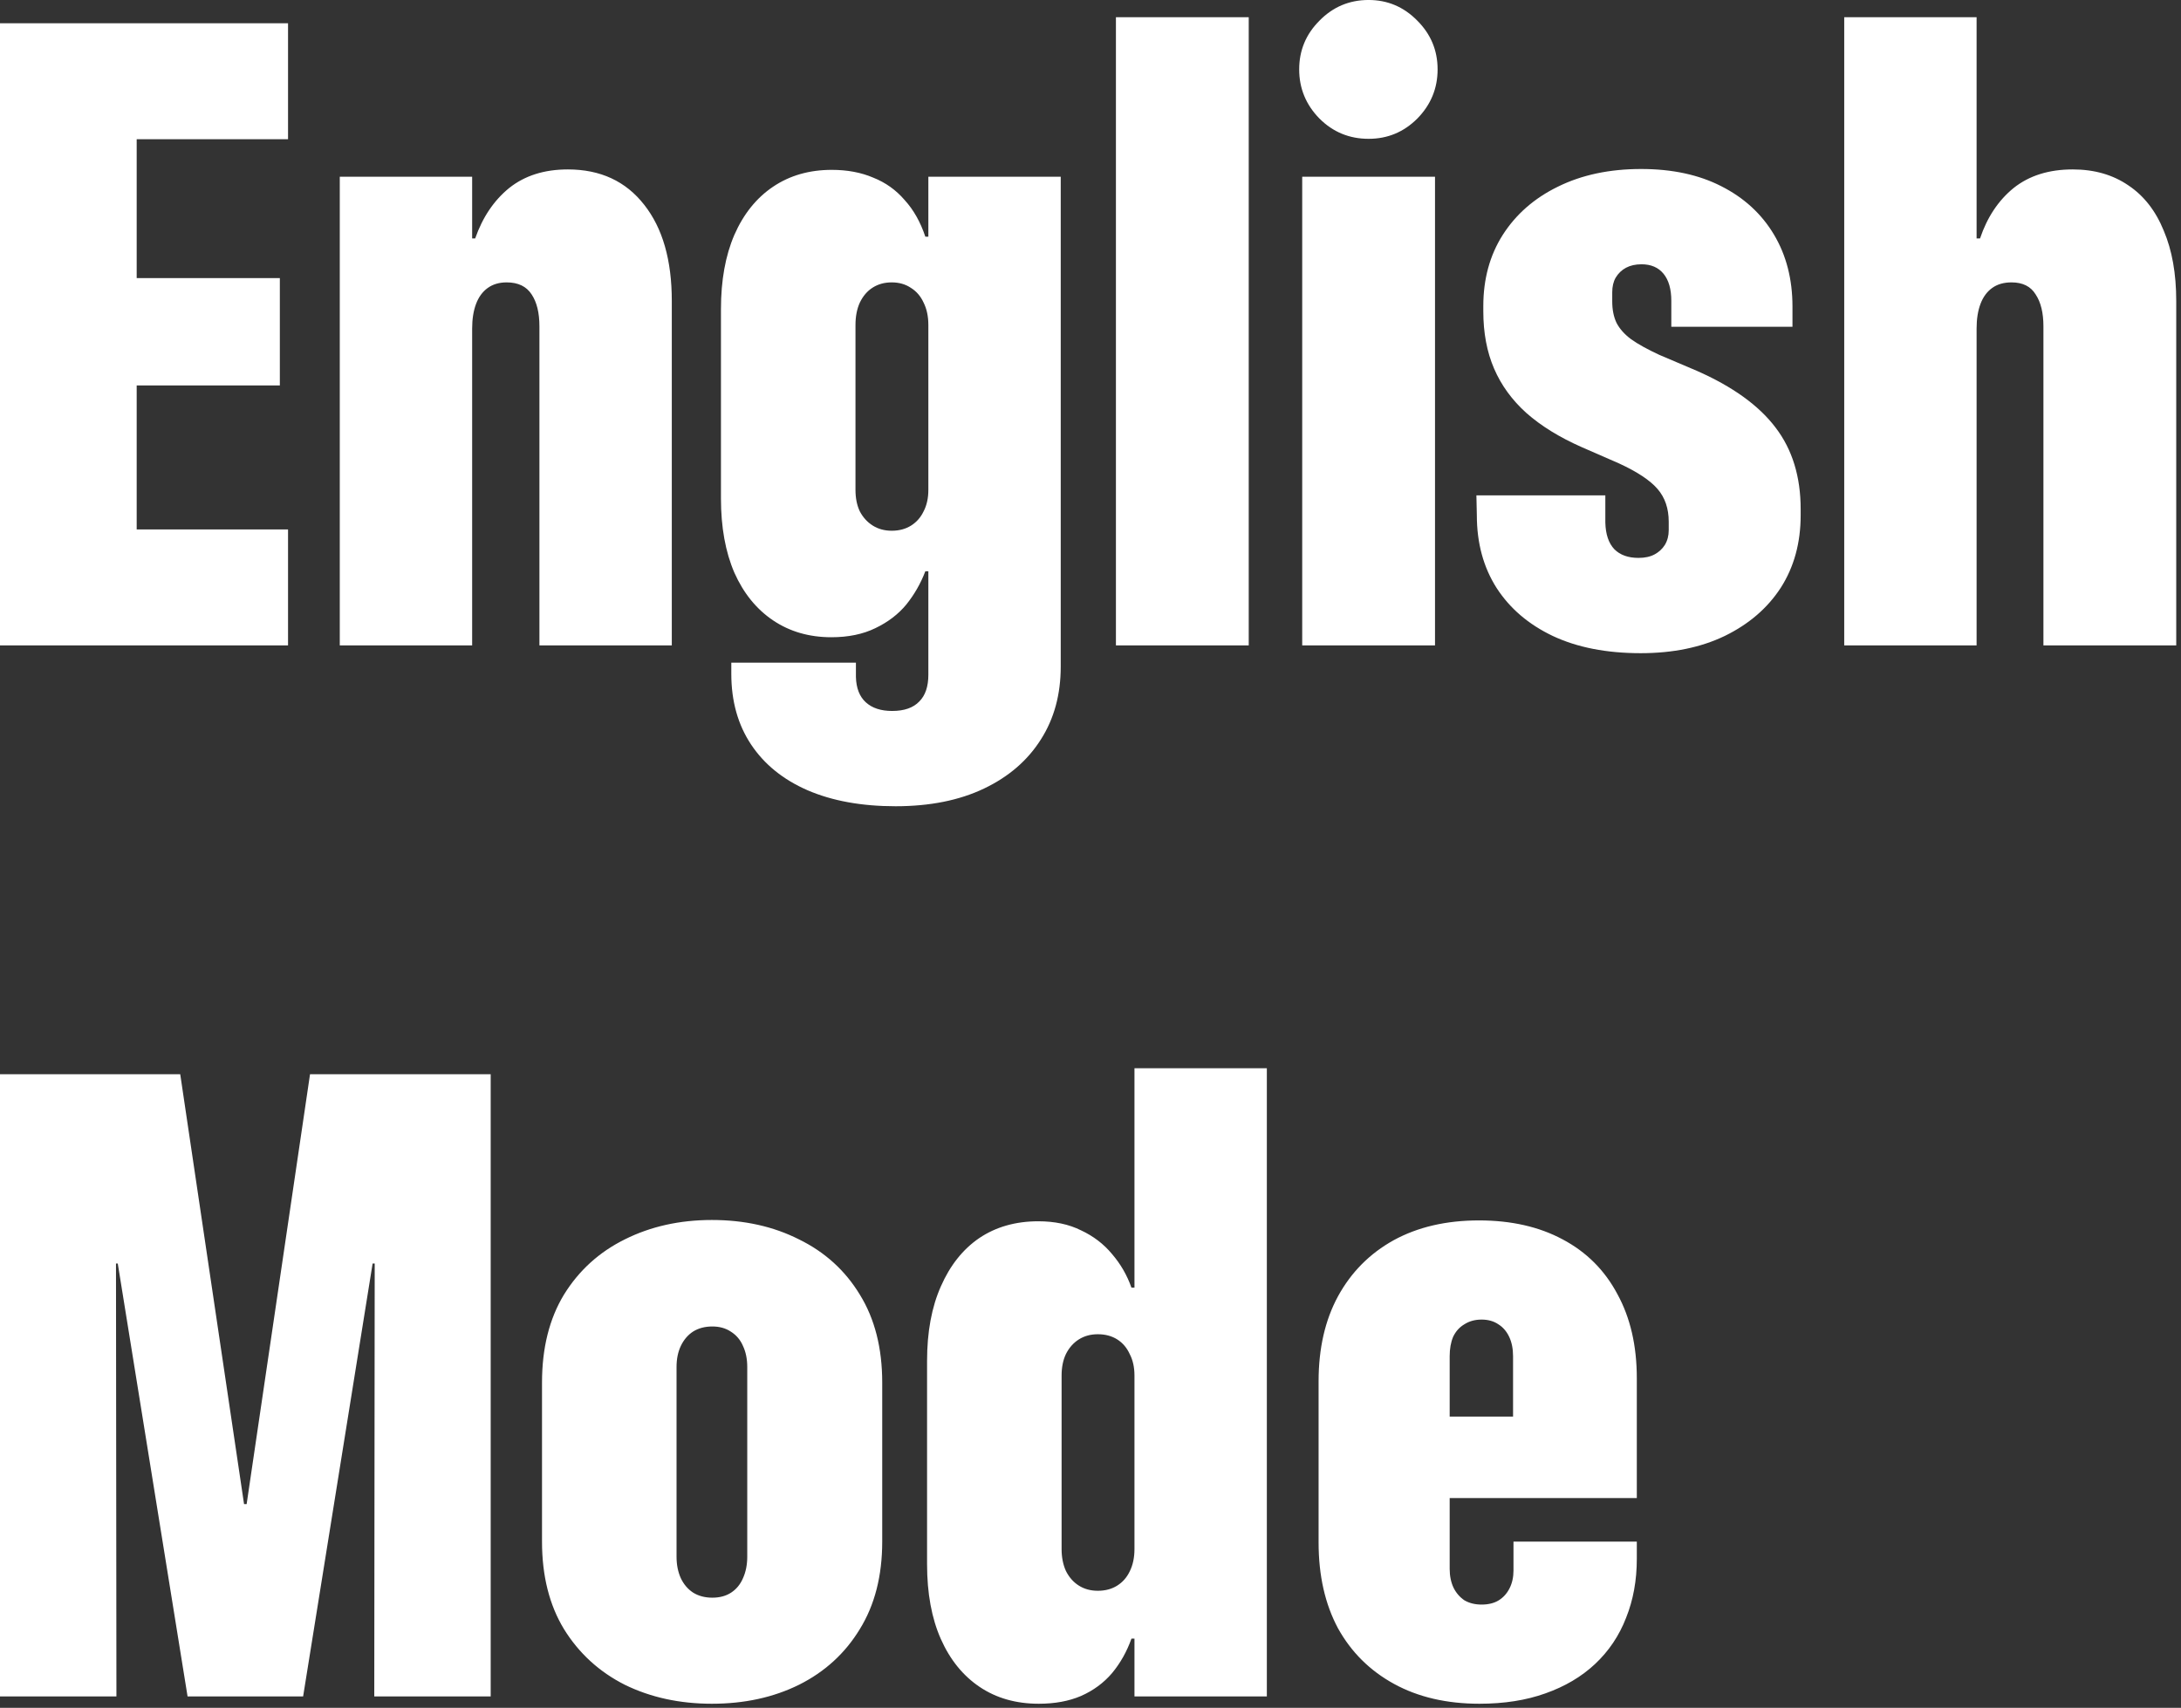 <svg width="332" height="260" viewBox="0 0 332 260" fill="none" xmlns="http://www.w3.org/2000/svg">
<rect x="0" y="0" width="332" height="260" fill="#333333" stroke="none"/>
<path d="M-0.001 98.258V3.542H43.846V21.199H20.807V42.334H42.599V58.678H20.807V80.601H43.846V98.258H-0.001ZM51.722 98.258V26.909H71.873V36.295H72.333C73.47 33.057 75.199 30.497 77.518 28.616C79.881 26.734 82.856 25.793 86.445 25.793C91.389 25.793 95.262 27.587 98.063 31.176C100.863 34.72 102.264 39.599 102.264 45.813V98.258H82.113V49.686C82.113 47.629 81.719 46.01 80.931 44.828C80.144 43.603 78.874 42.99 77.124 42.99C75.986 42.99 75.024 43.275 74.236 43.844C73.448 44.413 72.858 45.222 72.464 46.272C72.07 47.323 71.873 48.57 71.873 50.014V98.258H51.722ZM136.33 122.741C131.166 122.741 126.703 121.931 122.94 120.312C119.22 118.693 116.354 116.374 114.341 113.355C112.328 110.335 111.322 106.747 111.322 102.59V100.883H130.291V103.049C130.335 104.756 130.838 106.047 131.801 106.922C132.763 107.797 134.098 108.235 135.805 108.235C137.643 108.235 139.021 107.753 139.94 106.791C140.859 105.872 141.318 104.515 141.318 102.721V86.968H140.859C140.159 88.806 139.196 90.491 137.971 92.022C136.745 93.51 135.17 94.713 133.245 95.632C131.363 96.551 129.131 97.011 126.55 97.011C123.18 97.011 120.227 96.157 117.689 94.451C115.151 92.744 113.181 90.316 111.781 87.165C110.425 84.014 109.746 80.251 109.746 75.875V47.06C109.746 42.684 110.425 38.921 111.781 35.77C113.181 32.576 115.151 30.125 117.689 28.419C120.227 26.712 123.202 25.859 126.615 25.859C128.978 25.859 131.079 26.253 132.917 27.04C134.798 27.784 136.395 28.922 137.708 30.454C139.065 31.941 140.115 33.801 140.859 36.033H141.318V26.909H161.469V101.474C161.469 105.719 160.463 109.416 158.45 112.567C156.437 115.761 153.549 118.256 149.786 120.05C146.022 121.844 141.537 122.741 136.33 122.741ZM135.739 80.798C136.877 80.798 137.861 80.535 138.693 80.01C139.524 79.485 140.159 78.763 140.596 77.844C141.078 76.925 141.318 75.831 141.318 74.562V49.489C141.318 48.176 141.078 47.038 140.596 46.075C140.159 45.113 139.524 44.369 138.693 43.844C137.861 43.275 136.877 42.99 135.739 42.99C134.645 42.99 133.682 43.253 132.851 43.778C132.02 44.303 131.363 45.069 130.882 46.075C130.444 47.038 130.225 48.176 130.225 49.489V74.562C130.225 75.831 130.444 76.925 130.882 77.844C131.363 78.763 132.02 79.485 132.851 80.01C133.682 80.535 134.645 80.798 135.739 80.798ZM169.871 98.258V2.623H190.087V98.258H169.871ZM198.227 98.258V26.909H218.443V98.258H198.227ZM208.335 21.133C205.403 21.133 202.909 20.105 200.852 18.048C198.795 15.948 197.767 13.453 197.767 10.565C197.767 7.677 198.795 5.205 200.852 3.148C202.909 1.048 205.403 -0.002 208.335 -0.002C211.223 -0.002 213.695 1.048 215.752 3.148C217.809 5.205 218.837 7.677 218.837 10.565C218.837 13.453 217.809 15.948 215.752 18.048C213.695 20.105 211.223 21.133 208.335 21.133ZM249.752 99.439C244.545 99.439 240.082 98.564 236.362 96.814C232.687 95.063 229.842 92.635 227.829 89.528C225.816 86.377 224.81 82.68 224.81 78.435L224.744 75.416H244.37V79.551C244.414 81.345 244.873 82.702 245.749 83.621C246.624 84.496 247.849 84.933 249.424 84.933C250.387 84.933 251.197 84.758 251.853 84.408C252.509 84.058 253.034 83.577 253.428 82.964C253.822 82.308 254.019 81.564 254.019 80.732V79.42C254.019 77.407 253.45 75.744 252.312 74.431C251.175 73.118 249.227 71.828 246.471 70.558L240.76 68.064C237.391 66.576 234.59 64.848 232.358 62.879C230.17 60.91 228.529 58.656 227.436 56.118C226.342 53.58 225.795 50.67 225.795 47.388V46.601C225.795 42.487 226.779 38.877 228.748 35.77C230.761 32.62 233.562 30.169 237.15 28.419C240.782 26.625 245.005 25.728 249.818 25.728C254.544 25.728 258.614 26.603 262.027 28.353C265.484 30.104 268.153 32.554 270.035 35.705C271.916 38.855 272.857 42.509 272.857 46.666V49.751H254.413V45.813C254.413 44.019 254.019 42.64 253.231 41.678C252.444 40.715 251.328 40.234 249.884 40.234C248.965 40.234 248.177 40.409 247.521 40.759C246.864 41.109 246.339 41.612 245.945 42.269C245.595 42.881 245.42 43.625 245.42 44.5V45.879C245.42 47.148 245.639 48.242 246.077 49.16C246.558 50.079 247.302 50.911 248.308 51.655C249.359 52.399 250.781 53.186 252.575 54.018L258.285 56.446C263.755 58.853 267.759 61.741 270.297 65.111C272.835 68.436 274.104 72.571 274.104 77.516V78.435C274.104 82.636 273.098 86.312 271.085 89.462C269.072 92.569 266.228 95.02 262.552 96.814C258.92 98.564 254.653 99.439 249.752 99.439ZM280.734 98.258V2.623H300.885V36.295H301.41C302.504 33.057 304.21 30.497 306.529 28.616C308.892 26.734 311.89 25.793 315.522 25.793C318.804 25.793 321.626 26.603 323.989 28.222C326.352 29.797 328.146 32.095 329.372 35.114C330.641 38.09 331.275 41.656 331.275 45.813V98.258H311.058V49.686C311.058 47.629 310.665 46.01 309.877 44.828C309.133 43.603 307.908 42.99 306.201 42.99C305.02 42.99 304.035 43.275 303.248 43.844C302.46 44.413 301.869 45.222 301.475 46.272C301.081 47.323 300.885 48.57 300.885 50.014V98.258H280.734ZM-0.001 258.258V163.542H27.436L37.151 228.983H37.544L47.193 163.542H74.695V258.258H56.973L57.039 192.357H47.849L60.977 165.839L46.143 258.258H28.552L13.652 165.839L26.78 192.357H17.656L17.722 258.258H-0.001ZM108.368 259.374C103.467 259.374 99.047 258.411 95.109 256.486C91.215 254.516 88.129 251.694 85.854 248.018C83.622 244.343 82.507 239.901 82.507 234.694V210.473C82.507 205.222 83.622 200.759 85.854 197.083C88.129 193.407 91.215 190.607 95.109 188.681C99.047 186.712 103.467 185.728 108.368 185.728C113.313 185.728 117.732 186.712 121.627 188.681C125.565 190.607 128.65 193.407 130.882 197.083C133.157 200.759 134.295 205.222 134.295 210.473V234.694C134.295 239.901 133.157 244.343 130.882 248.018C128.65 251.694 125.565 254.516 121.627 256.486C117.732 258.411 113.313 259.374 108.368 259.374ZM108.434 243.227C109.571 243.227 110.534 242.964 111.322 242.439C112.109 241.914 112.7 241.192 113.094 240.273C113.531 239.31 113.75 238.216 113.75 236.991V208.11C113.75 206.885 113.531 205.813 113.094 204.894C112.7 203.975 112.087 203.253 111.256 202.728C110.468 202.203 109.528 201.94 108.434 201.94C107.296 201.94 106.311 202.203 105.48 202.728C104.692 203.253 104.08 203.975 103.642 204.894C103.204 205.813 102.986 206.885 102.986 208.11V236.991C102.986 238.216 103.204 239.31 103.642 240.273C104.08 241.192 104.692 241.914 105.48 242.439C106.311 242.964 107.296 243.227 108.434 243.227ZM158.122 259.374C154.665 259.374 151.667 258.52 149.129 256.814C146.591 255.107 144.622 252.679 143.222 249.528C141.821 246.377 141.121 242.57 141.121 238.107V207.191C141.121 202.772 141.821 198.987 143.222 195.836C144.622 192.642 146.569 190.191 149.064 188.484C151.602 186.778 154.599 185.925 158.056 185.925C160.55 185.925 162.716 186.384 164.554 187.303C166.436 188.178 168.011 189.382 169.28 190.913C170.593 192.445 171.577 194.151 172.234 196.033H172.693V162.623H192.844V258.258H172.693V249.462H172.234C171.534 251.431 170.549 253.182 169.28 254.713C168.011 256.201 166.436 257.361 164.554 258.192C162.716 258.98 160.572 259.374 158.122 259.374ZM167.114 242.176C168.252 242.176 169.236 241.914 170.068 241.389C170.899 240.864 171.534 240.142 171.971 239.223C172.453 238.26 172.693 237.122 172.693 235.81V209.423C172.693 208.154 172.453 207.06 171.971 206.141C171.534 205.178 170.899 204.435 170.068 203.909C169.236 203.384 168.252 203.122 167.114 203.122C166.02 203.122 165.057 203.384 164.226 203.909C163.395 204.435 162.738 205.178 162.257 206.141C161.819 207.06 161.6 208.154 161.6 209.423V235.81C161.6 237.079 161.819 238.194 162.257 239.157C162.738 240.12 163.395 240.864 164.226 241.389C165.057 241.914 166.02 242.176 167.114 242.176ZM225.204 259.374C220.215 259.374 215.883 258.367 212.207 256.354C208.532 254.341 205.687 251.519 203.674 247.887C201.705 244.211 200.721 239.857 200.721 234.825V210.276C200.721 205.288 201.705 200.978 203.674 197.346C205.687 193.67 208.51 190.826 212.142 188.813C215.818 186.8 220.15 185.793 225.138 185.793C230.039 185.793 234.284 186.756 237.872 188.681C241.504 190.607 244.283 193.385 246.208 197.017C248.177 200.606 249.162 204.872 249.162 209.817V228.064H210.698V215.659H239.447L230.324 227.014V206.469C230.324 205.332 230.127 204.347 229.733 203.516C229.339 202.684 228.792 202.05 228.092 201.612C227.392 201.131 226.538 200.89 225.532 200.89C224.526 200.89 223.65 201.131 222.906 201.612C222.163 202.05 221.594 202.684 221.2 203.516C220.85 204.347 220.675 205.332 220.675 206.469V238.829C220.675 239.923 220.872 240.886 221.266 241.717C221.659 242.505 222.206 243.139 222.906 243.621C223.65 244.058 224.526 244.277 225.532 244.277C226.582 244.277 227.457 244.058 228.158 243.621C228.858 243.183 229.405 242.57 229.798 241.783C230.192 240.995 230.389 240.098 230.389 239.091V234.694H249.162V237.319C249.162 240.601 248.615 243.599 247.521 246.312C246.471 249.025 244.895 251.366 242.795 253.335C240.738 255.26 238.222 256.748 235.246 257.798C232.315 258.849 228.967 259.374 225.204 259.374Z" fill="white"/>
</svg>
